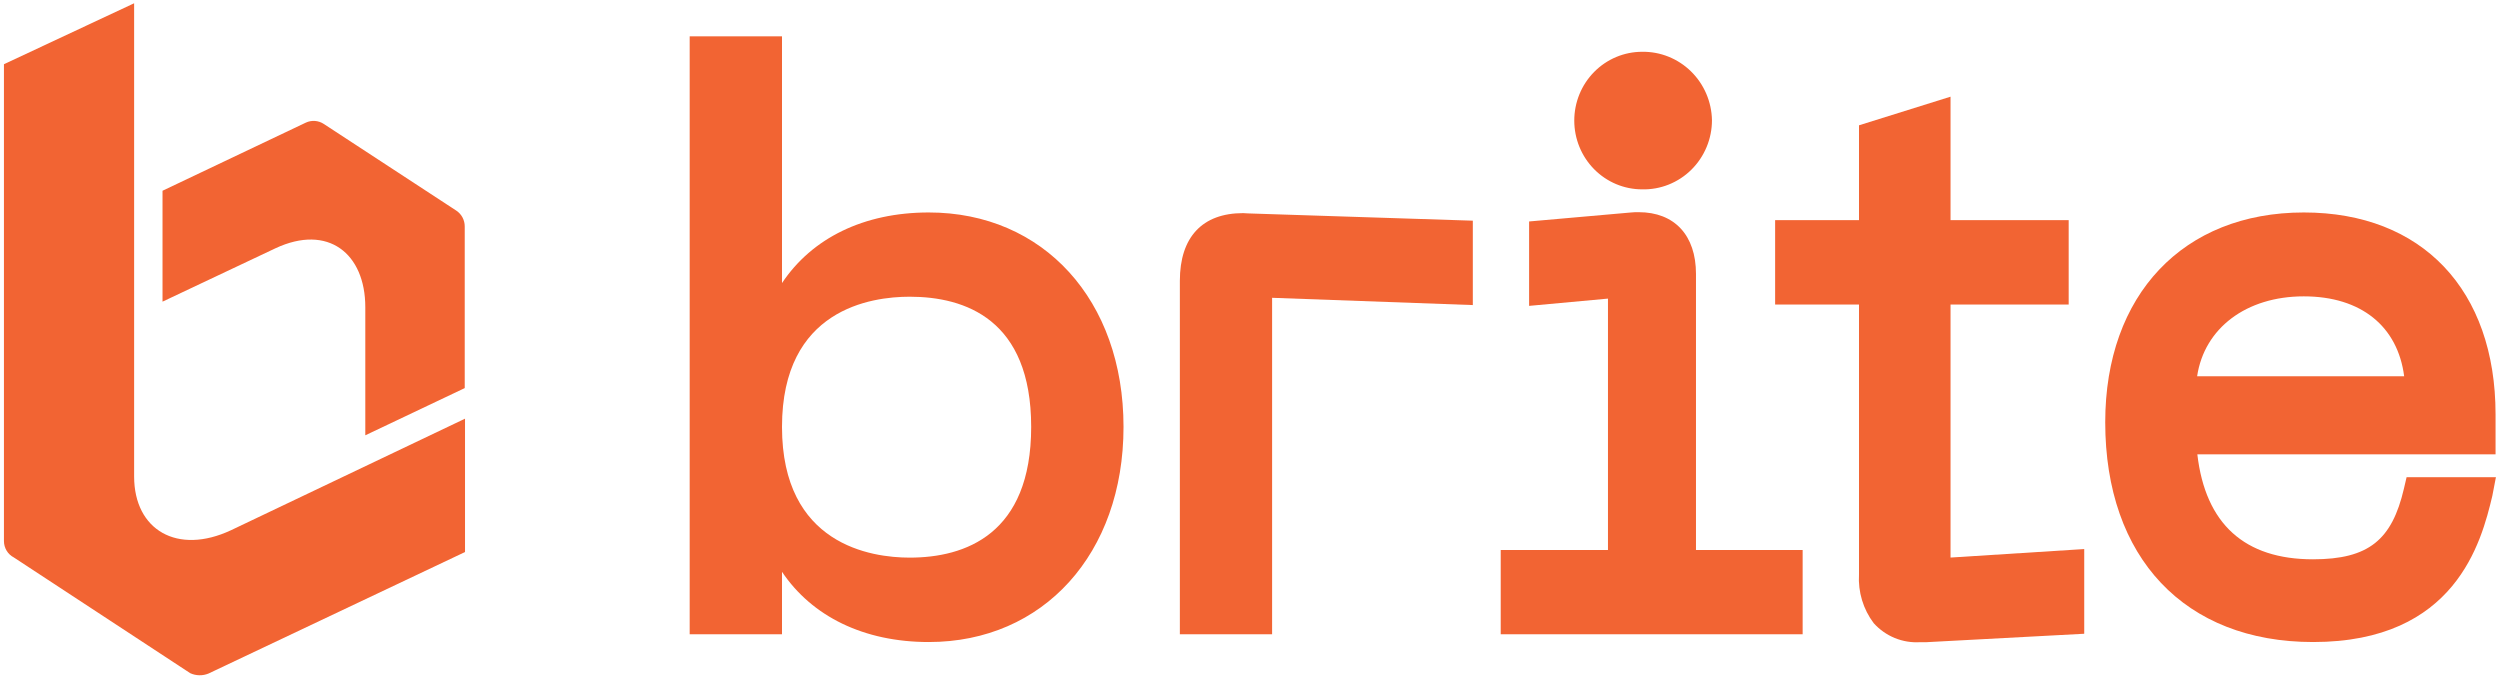 <svg width="140" height="38" viewBox="0 0 140 38" fill="none" xmlns="http://www.w3.org/2000/svg">
  <g clip-path="url(#clip0_259_2205)">
    <path d="M52.01 11.898C48.373 11.898 45.471 13.334 43.792 15.852V2.034H38.622V35.519H43.792V32.021C45.471 34.522 48.377 35.954 52.01 35.954C58.433 35.954 62.917 31 62.917 23.906C62.917 16.812 58.433 11.898 52.01 11.898ZM50.942 16.616C54.045 16.616 57.746 17.881 57.746 23.906C57.746 29.93 54.045 31.227 50.942 31.227C48.79 31.227 43.792 30.512 43.792 23.906C43.792 17.3 48.79 16.616 50.942 16.616Z" fill="#F26433"/>
    <path d="M69.616 11.935C67.328 11.935 66.072 13.281 66.072 15.73V35.519H71.238V16.677L82.478 17.084V12.358L69.897 11.951L69.616 11.935Z" fill="#F26433"/>
    <path d="M94.975 15.339C94.975 13.175 93.771 11.882 91.764 11.882C91.615 11.882 91.463 11.882 91.298 11.902L85.63 12.402V17.129L90.046 16.722V30.8H84.04V35.519H100.948V30.8H94.975V15.339Z" fill="#F26433"/>
    <path d="M91.96 10.604C92.469 10.616 92.976 10.524 93.449 10.335C93.923 10.145 94.355 9.862 94.719 9.501C95.083 9.14 95.372 8.71 95.57 8.234C95.768 7.759 95.87 7.248 95.87 6.732C95.851 5.699 95.429 4.716 94.696 3.998C93.963 3.28 92.98 2.885 91.96 2.9C90.952 2.9 89.985 3.306 89.272 4.029C88.559 4.751 88.159 5.731 88.159 6.752C88.159 7.774 88.559 8.754 89.272 9.476C89.985 10.199 90.952 10.604 91.96 10.604Z" fill="#F26433"/>
    <path d="M109.23 17.052H115.846V12.329H109.23V5.414L104.104 7.017V12.329H99.407V17.052H104.104V32.167C104.046 33.147 104.338 34.116 104.927 34.896C105.254 35.26 105.658 35.544 106.108 35.729C106.558 35.913 107.044 35.993 107.528 35.962C107.645 35.962 107.769 35.962 107.886 35.962L116.717 35.49V30.747L109.23 31.223V17.052Z" fill="#F26433"/>
    <path d="M134.769 26.724L134.617 27.375C133.95 30.223 132.658 31.321 129.527 31.321C125.697 31.321 123.505 29.344 123.051 25.443H139.751V23.21C139.751 16.234 135.636 11.898 129.013 11.898C122.257 11.898 117.893 16.511 117.893 23.645C117.893 31.236 122.349 35.954 129.535 35.954C137.507 35.954 138.956 30.357 139.57 27.77L139.771 26.724H134.769ZM123.039 21.07C123.441 18.382 125.785 16.596 129.013 16.596C132.24 16.596 134.276 18.292 134.633 21.07H123.039Z" fill="#F26433"/>
    <path d="M17.129 6.866L9.101 10.682V16.893L15.419 13.907C18.378 12.52 20.457 14.204 20.457 17.202V24.377L26.025 21.733V12.683C26.026 12.507 25.983 12.334 25.901 12.179C25.819 12.024 25.7 11.893 25.555 11.796L18.129 6.939C17.982 6.843 17.813 6.786 17.638 6.773C17.464 6.76 17.289 6.792 17.129 6.866Z" fill="#F26433"/>
    <path d="M11.674 37.719L26.041 30.914V23.446L12.934 29.694C9.943 31.093 7.511 29.694 7.511 26.68V0.183L0.221 3.596V30.3C0.221 30.489 0.272 30.674 0.369 30.836C0.466 30.997 0.605 31.129 0.771 31.215L10.654 37.699C10.814 37.772 10.987 37.811 11.162 37.814C11.337 37.818 11.511 37.786 11.674 37.719Z" fill="#F26433"/>
  </g>
  <defs>
    <clipPath id="clip0_259_2205">
      <rect width="140" height="38" fill="white"/>
    </clipPath>
  </defs>
</svg>